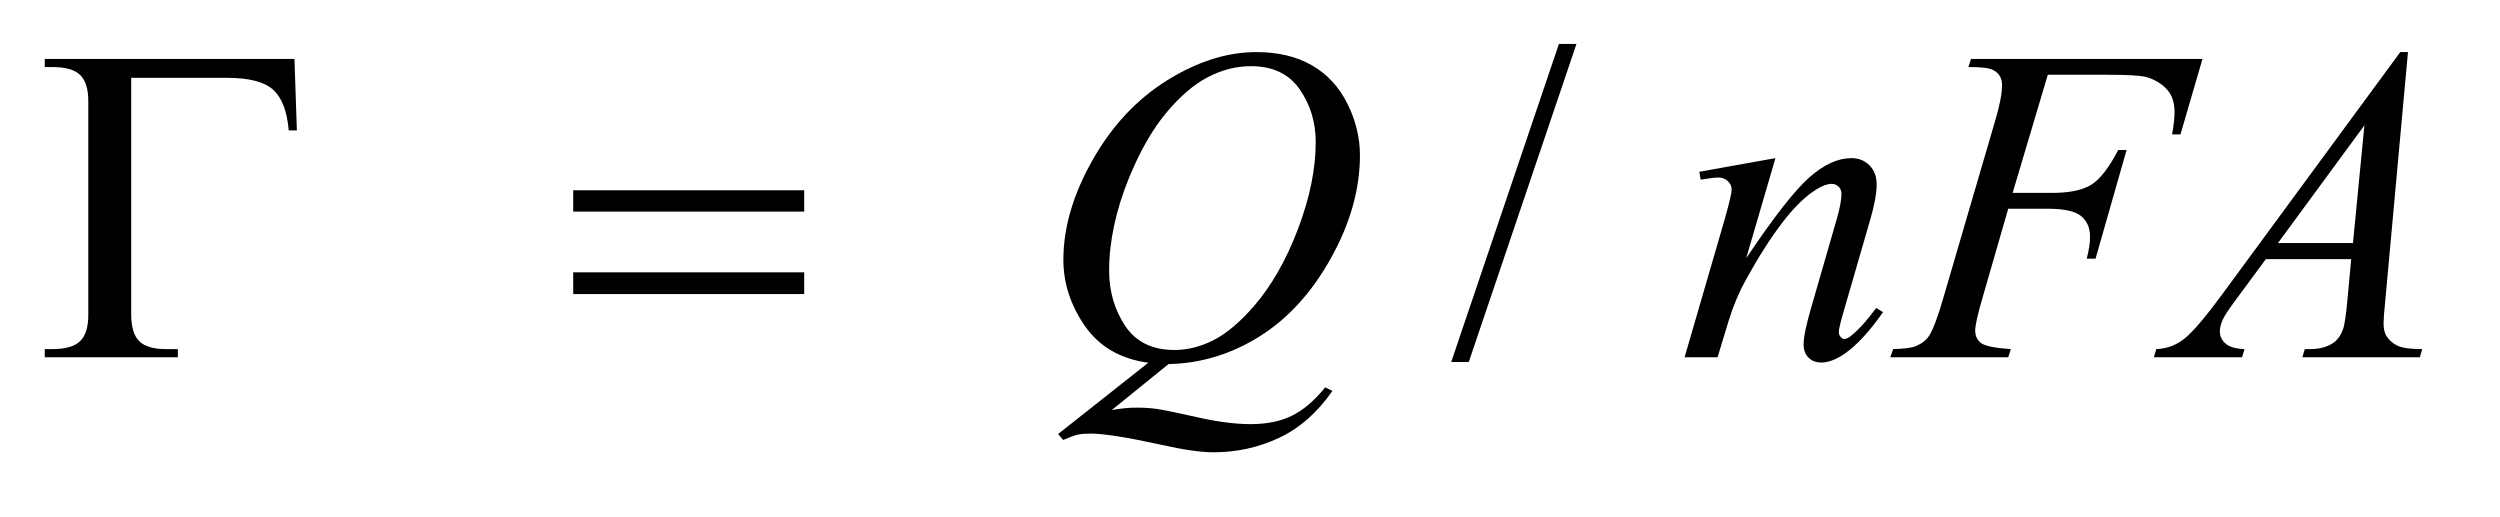 <?xml version="1.0" encoding="UTF-8"?>
<!DOCTYPE svg PUBLIC '-//W3C//DTD SVG 1.0//EN'
          'http://www.w3.org/TR/2001/REC-SVG-20010904/DTD/svg10.dtd'>
<svg stroke-dasharray="none" shape-rendering="auto" xmlns="http://www.w3.org/2000/svg" font-family="'Dialog'" text-rendering="auto" width="87" fill-opacity="1" color-interpolation="auto" color-rendering="auto" preserveAspectRatio="xMidYMid meet" font-size="12px" viewBox="0 0 87 18" fill="black" xmlns:xlink="http://www.w3.org/1999/xlink" stroke="black" image-rendering="auto" stroke-miterlimit="10" stroke-linecap="square" stroke-linejoin="miter" font-style="normal" stroke-width="1" height="18" stroke-dashoffset="0" font-weight="normal" stroke-opacity="1"
><!--Generated by the Batik Graphics2D SVG Generator--><defs id="genericDefs"
  /><g
  ><defs id="defs1"
    ><clipPath clipPathUnits="userSpaceOnUse" id="clipPath1"
      ><path d="M0.861 2.062 L55.712 2.062 L55.712 13.129 L0.861 13.129 L0.861 2.062 Z"
      /></clipPath
      ><clipPath clipPathUnits="userSpaceOnUse" id="clipPath2"
      ><path d="M27.52 65.864 L27.52 419.449 L1779.949 419.449 L1779.949 65.864 Z"
      /></clipPath
    ></defs
    ><g transform="scale(1.576,1.576) translate(-0.861,-2.062) matrix(0.031,0,0,0.031,0,0)"
    ><path d="M1150.688 97.812 L1073.969 324.375 L1061.469 324.375 L1138.188 97.812 L1150.688 97.812 Z" stroke="none" clip-path="url(#clipPath2)"
    /></g
    ><g transform="matrix(0.049,0,0,0.049,-1.357,-3.248)"
    ><path d="M857.594 324.844 L817.281 357.5 Q826.812 355.781 834.938 355.781 Q842.75 355.781 849.391 356.719 Q856.031 357.656 877.828 362.578 Q899.625 367.5 915.875 367.5 Q933.219 367.5 945.328 361.484 Q957.438 355.469 968.844 341.406 L974 343.906 Q957.906 367.031 936.031 377.266 Q914.156 387.5 889.625 387.5 Q876.031 387.5 852.438 382.188 Q816.344 374.219 801.969 374.219 Q796.5 374.219 793.062 375 Q789.625 375.781 782.75 378.75 L779.156 374.531 L843.219 323.906 Q813.531 319.844 798.219 297.812 Q782.906 275.781 782.906 250.781 Q782.906 216.562 803.609 180 Q824.312 143.438 856.578 123.359 Q888.844 103.281 919.938 103.281 Q943.062 103.281 959.391 112.656 Q975.719 122.031 984.625 139.922 Q993.531 157.812 993.531 176.562 Q993.531 212.5 973.062 249.375 Q952.594 286.25 922.203 305.234 Q891.812 324.219 857.594 324.844 ZM916.188 113.281 Q900.562 113.281 885.641 121.016 Q870.719 128.75 856.031 146.328 Q841.344 163.906 829.625 192.344 Q815.406 227.344 815.406 258.438 Q815.406 280.625 826.812 297.734 Q838.219 314.844 861.812 314.844 Q875.875 314.844 889.625 307.812 Q903.375 300.781 918.062 283.906 Q936.812 262.344 949.469 229.062 Q962.125 195.781 962.125 167.188 Q962.125 146.094 950.719 129.688 Q939.312 113.281 916.188 113.281 ZM1288.625 178.594 L1267.844 249.688 Q1297.062 206.094 1312.609 192.344 Q1328.156 178.594 1342.531 178.594 Q1350.344 178.594 1355.422 183.75 Q1360.5 188.906 1360.5 197.188 Q1360.5 206.562 1355.969 222.188 L1336.906 287.969 Q1333.625 299.375 1333.625 301.875 Q1333.625 304.062 1334.875 305.547 Q1336.125 307.031 1337.531 307.031 Q1339.406 307.031 1342.062 305 Q1350.344 298.438 1360.188 285 L1365.031 287.969 Q1350.5 308.75 1337.531 317.656 Q1328.469 323.75 1321.281 323.75 Q1315.5 323.75 1312.062 320.234 Q1308.625 316.719 1308.625 310.781 Q1308.625 303.281 1313.938 285 L1332.062 222.188 Q1335.5 210.469 1335.5 203.906 Q1335.5 200.781 1333.469 198.828 Q1331.438 196.875 1328.469 196.875 Q1324.094 196.875 1318 200.625 Q1306.438 207.656 1293.938 223.828 Q1281.438 240 1267.531 265.156 Q1260.188 278.438 1255.344 294.219 L1247.531 320 L1224.094 320 L1252.531 222.188 Q1257.531 204.531 1257.531 200.938 Q1257.531 197.5 1254.797 194.922 Q1252.062 192.344 1248 192.344 Q1246.125 192.344 1241.438 192.969 L1235.5 193.906 L1234.562 188.281 L1288.625 178.594 ZM1482.062 119.375 L1457.062 203.281 L1484.875 203.281 Q1503.625 203.281 1512.922 197.5 Q1522.219 191.719 1532.062 172.812 L1538 172.812 L1515.969 250 L1509.719 250 Q1512.062 240.625 1512.062 234.531 Q1512.062 225 1505.734 219.766 Q1499.406 214.531 1482.062 214.531 L1453.938 214.531 L1435.5 278.438 Q1430.5 295.469 1430.5 301.094 Q1430.5 306.875 1434.797 310 Q1439.094 313.125 1455.812 314.219 L1453.938 320 L1370.188 320 L1372.219 314.219 Q1384.406 313.906 1388.469 312.031 Q1394.719 309.375 1397.688 304.844 Q1401.906 298.438 1407.688 278.438 L1445.031 150.781 Q1449.562 135.312 1449.562 126.562 Q1449.562 122.5 1447.531 119.609 Q1445.5 116.719 1441.516 115.312 Q1437.531 113.906 1425.656 113.906 L1427.531 108.125 L1591.906 108.125 L1576.281 161.719 L1570.344 161.719 Q1572.062 152.031 1572.062 145.781 Q1572.062 135.469 1566.359 129.453 Q1560.656 123.438 1551.75 120.938 Q1545.5 119.375 1523.781 119.375 L1482.062 119.375 ZM1737.844 103.281 L1721.75 279.531 Q1720.5 291.875 1720.5 295.781 Q1720.5 302.031 1722.844 305.312 Q1725.812 309.844 1730.891 312.031 Q1735.969 314.219 1748 314.219 L1746.281 320 L1662.844 320 L1664.562 314.219 L1668.156 314.219 Q1678.312 314.219 1684.719 309.844 Q1689.25 306.875 1691.75 300 Q1693.469 295.156 1695.031 277.188 L1697.531 250.312 L1636.906 250.312 L1615.344 279.531 Q1608 289.375 1606.125 293.672 Q1604.25 297.969 1604.25 301.719 Q1604.25 306.719 1608.312 310.312 Q1612.375 313.906 1621.75 314.219 L1620.031 320 L1557.375 320 L1559.094 314.219 Q1570.656 313.75 1579.484 306.484 Q1588.312 299.219 1605.812 275.469 L1732.375 103.281 L1737.844 103.281 ZM1706.906 155.312 L1645.5 238.906 L1698.781 238.906 L1706.906 155.312 Z" stroke="none" clip-path="url(#clipPath2)"
    /></g
    ><g transform="matrix(0.049,0,0,0.049,-1.357,-3.248)"
    ><path d="M236.812 108.125 L238.531 158.906 L232.75 158.906 Q231.031 138.438 221.656 130 Q212.281 121.562 189 121.562 L120.875 121.562 L120.875 289.531 Q120.875 302.969 126.578 308.594 Q132.281 314.219 145.562 314.219 L154 314.219 L154 320 L59.469 320 L59.469 314.219 L64.938 314.219 Q78.688 314.219 84.547 308.594 Q90.406 302.969 90.406 290 L90.406 138.125 Q90.406 125.156 84.625 119.531 Q78.844 113.906 64.938 113.906 L59.469 113.906 L59.469 108.125 L236.812 108.125 ZM434.781 201.406 L598.844 201.406 L598.844 216.562 L434.781 216.562 L434.781 201.406 ZM434.781 259.688 L598.844 259.688 L598.844 275.156 L434.781 275.156 L434.781 259.688 Z" stroke="none" clip-path="url(#clipPath2)"
    /></g
  ></g
></svg
>
